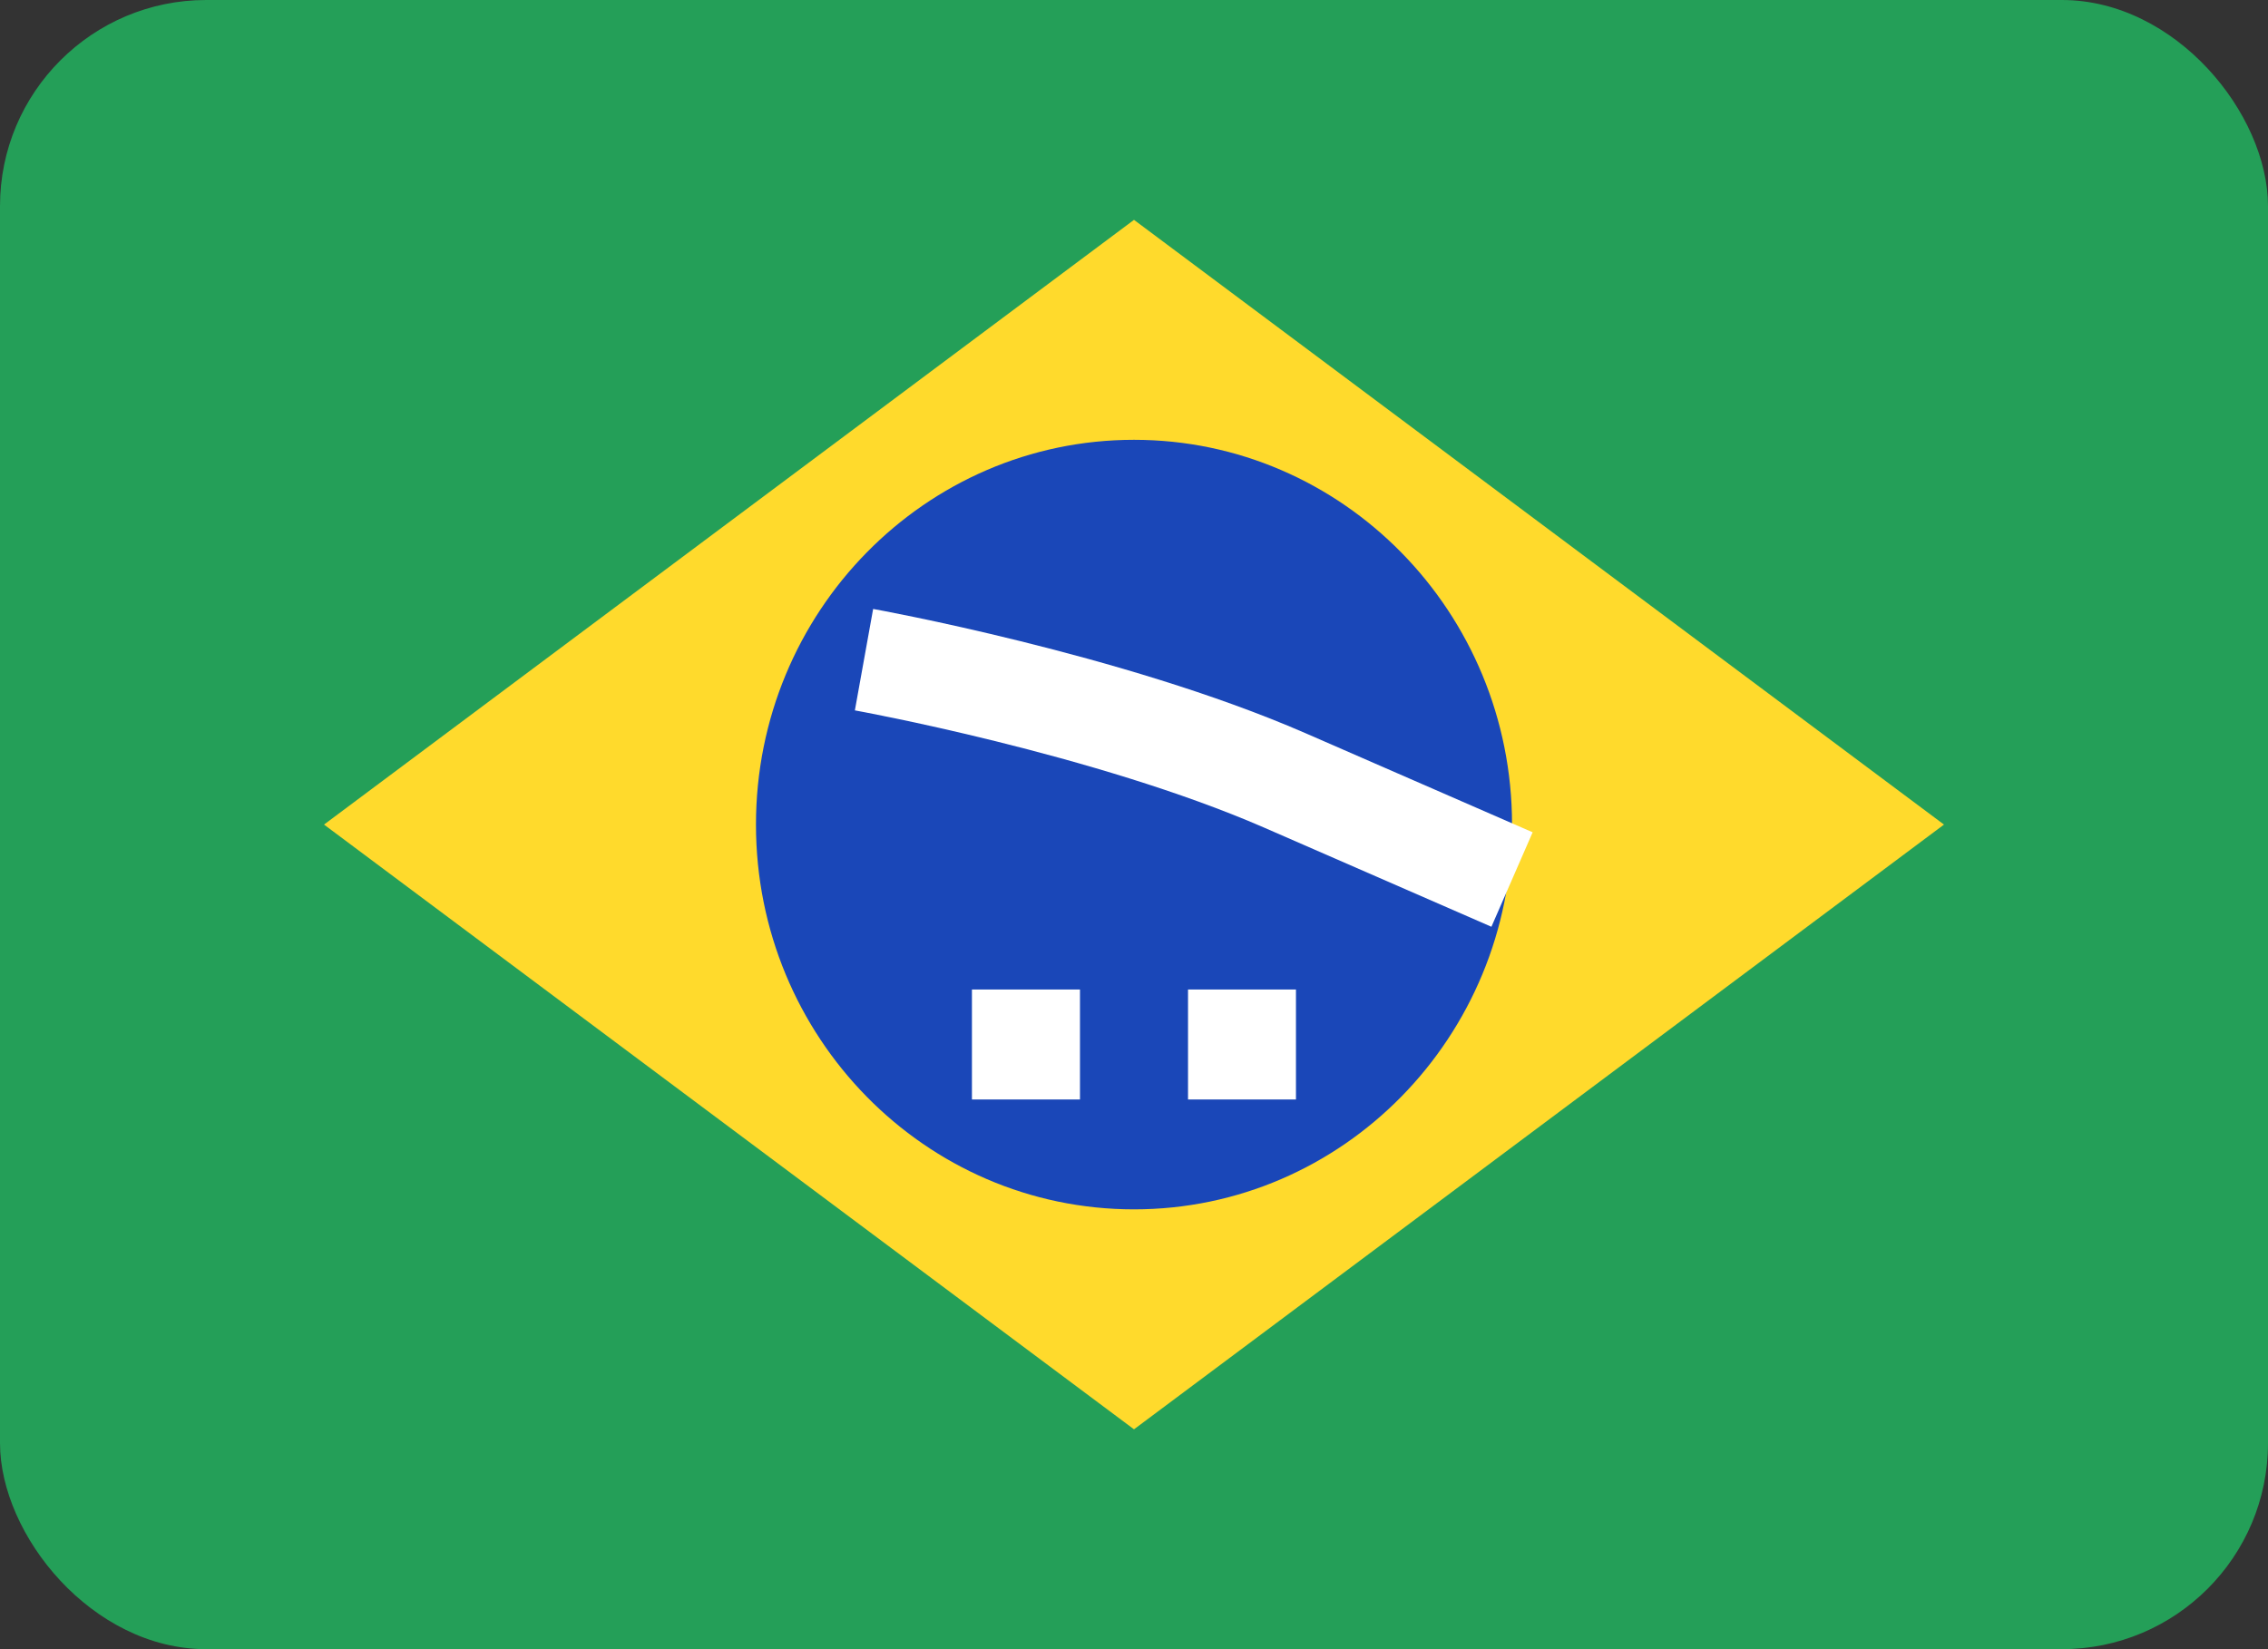 <svg width="22" height="16" viewBox="0 0 22 16" fill="none" xmlns="http://www.w3.org/2000/svg">
<rect x="0" y="0" width="22" height="16" fill="#333333" stroke="none"/>
<g clip-path="url(#clip0_454_985)">
<rect width="22" height="16" rx="2" fill="#249F58"/>
<path fill-rule="evenodd" clip-rule="evenodd" d="M11 2.133L18.857 8L11 13.867L3.143 8" fill="#FFDA2C"/>
<path d="M11 11.733C13.025 11.733 14.667 10.062 14.667 8C14.667 5.938 13.025 4.267 11 4.267C8.975 4.267 7.333 5.938 7.333 8C7.333 10.062 8.975 11.733 11 11.733Z" fill="#1A47B8"/>
<path fill-rule="evenodd" clip-rule="evenodd" d="M9.428 9.6V10.667H10.476V9.6H9.428ZM11.524 9.6V10.667H12.571V9.6H11.524Z" fill="white"/>
<path fill-rule="evenodd" clip-rule="evenodd" d="M8.381 6.4C8.381 6.4 10.753 6.827 12.462 7.571L14.667 8.533" fill="white"/>
<path d="M8.381 6.4C8.381 6.4 10.753 6.827 12.462 7.571L14.667 8.533" stroke="white"/>
</g>
<defs>
<clipPath id="clip0_454_985">
<rect width="22" height="16" fill="white"/>
</clipPath>
</defs>
</svg>
